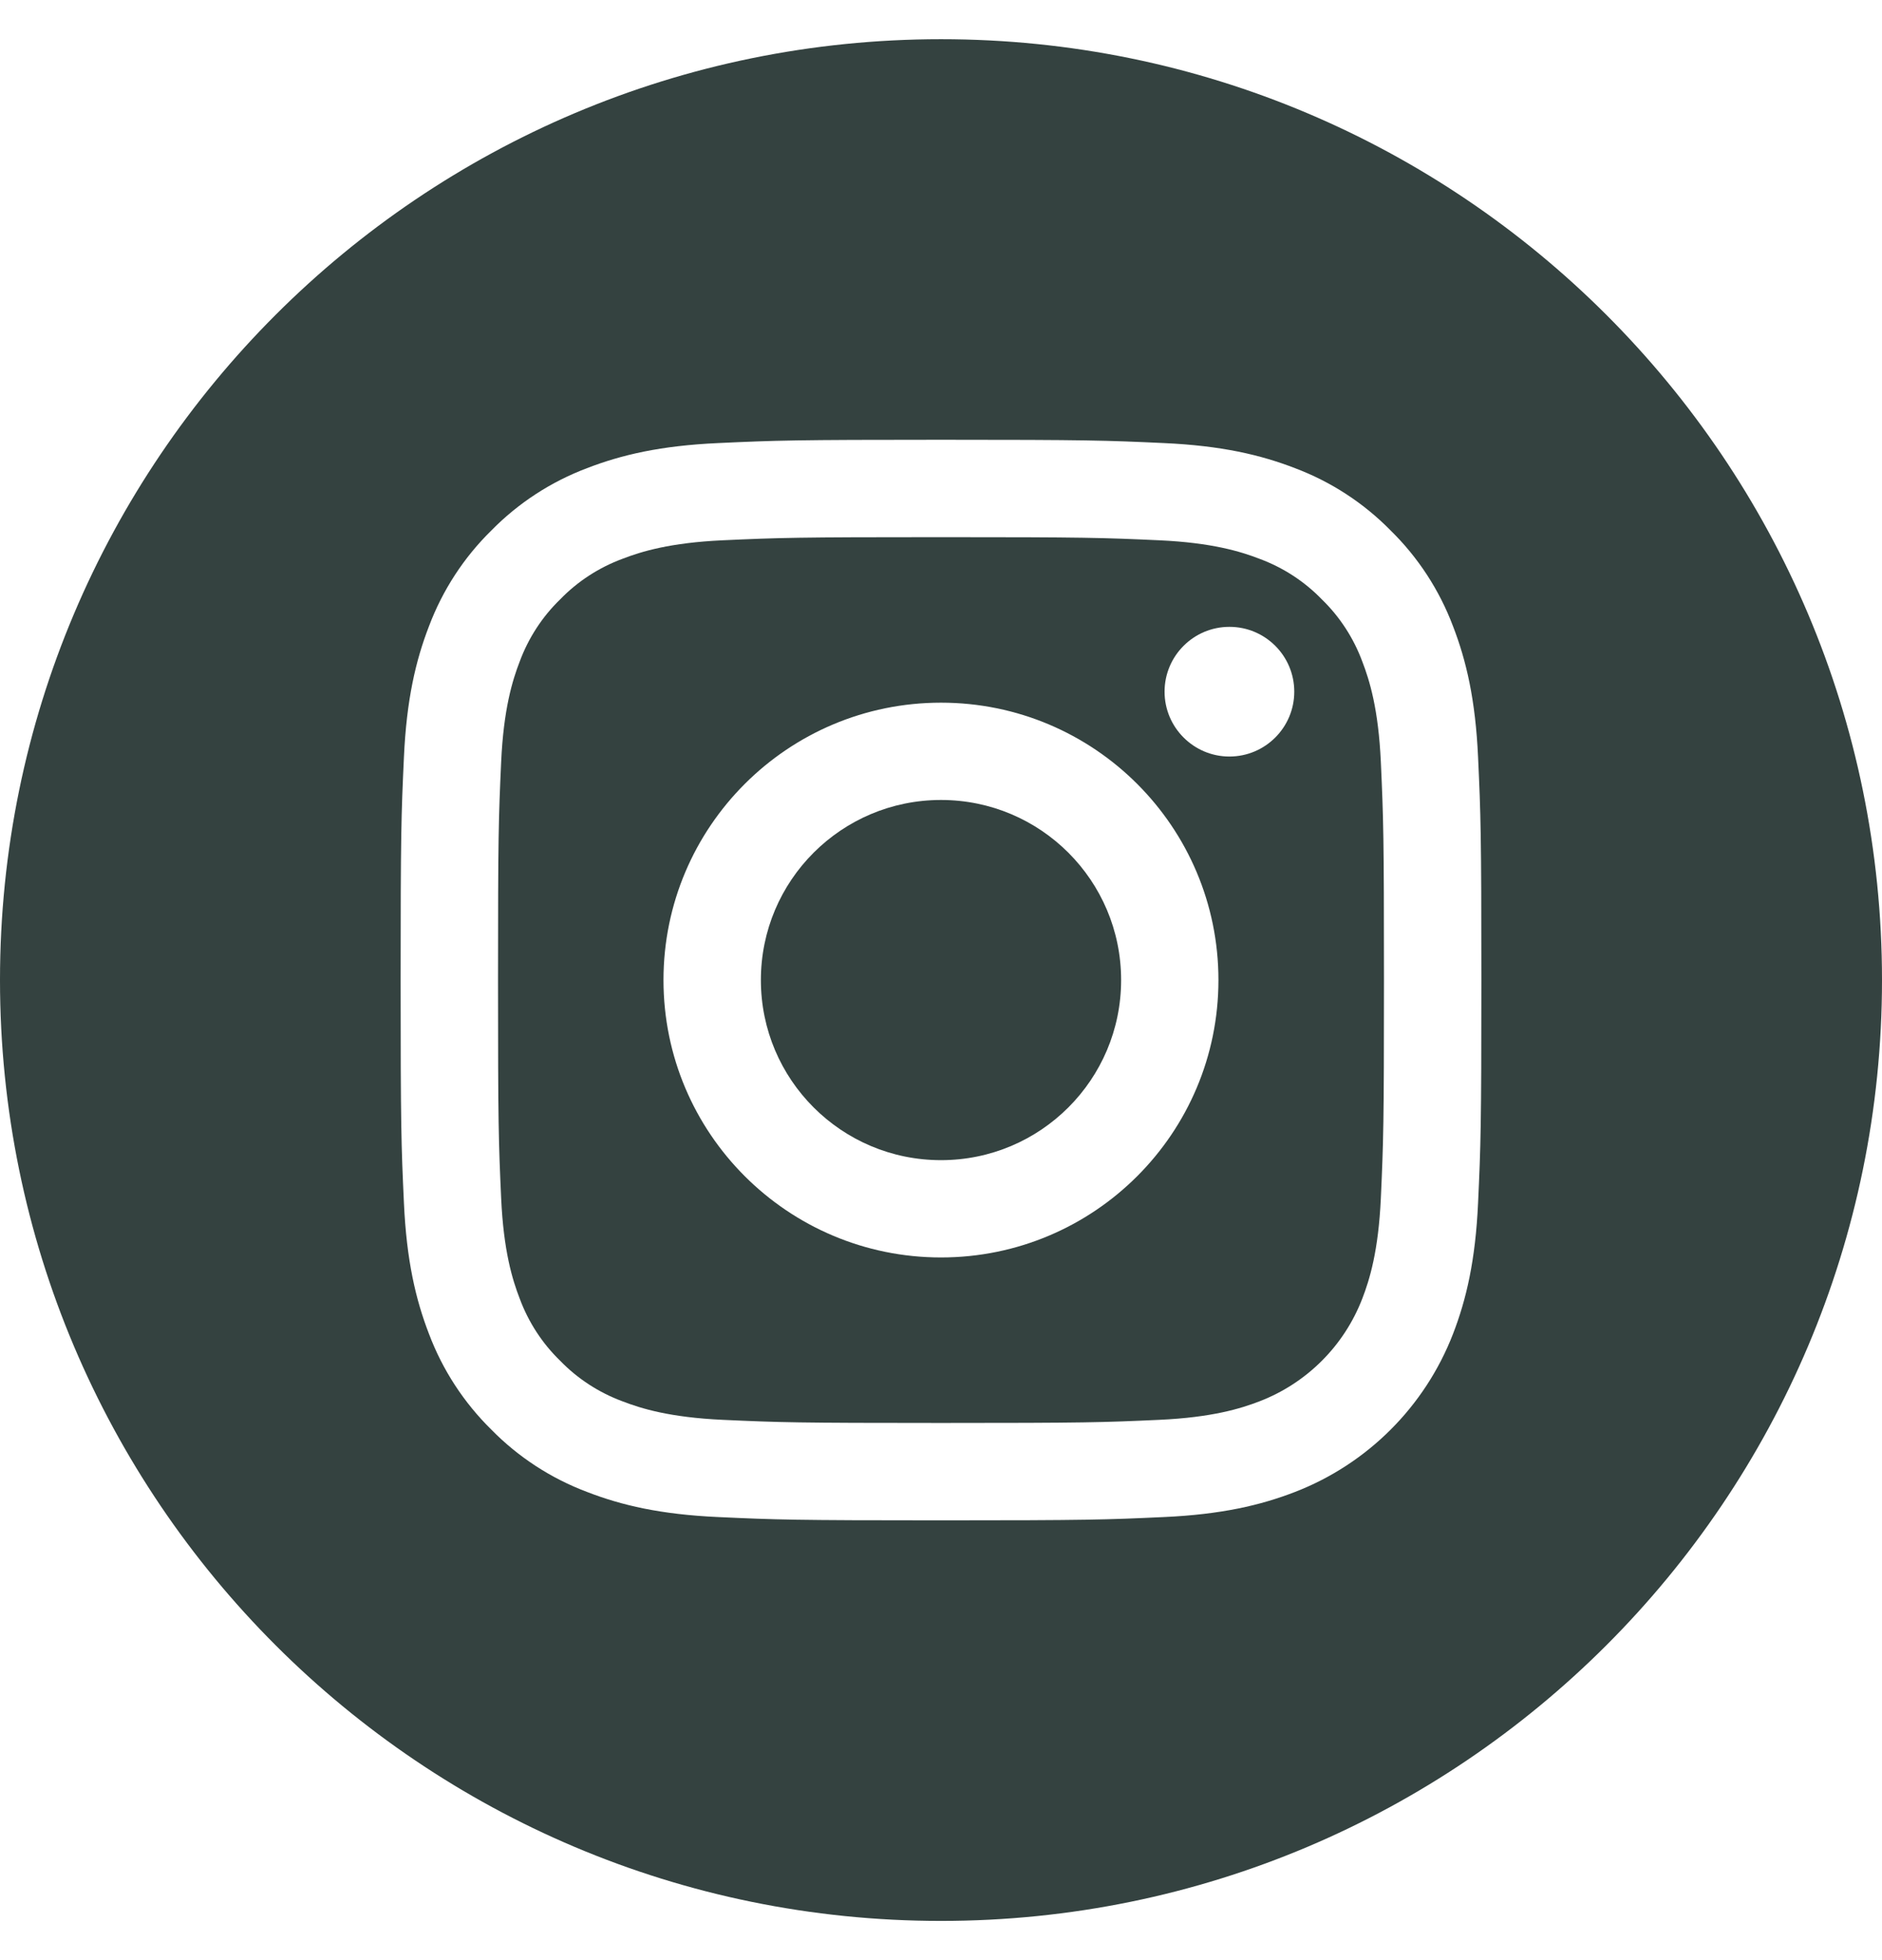 <svg width="24" height="25" viewBox="0 0 24 25" fill="none" xmlns="http://www.w3.org/2000/svg">
<g clip-path="url(#clip0)">
<path d="M14.297 12.5C14.297 13.769 13.269 14.797 12 14.797C10.731 14.797 9.703 13.769 9.703 12.5C9.703 11.231 10.731 10.203 12 10.203C13.269 10.203 14.297 11.231 14.297 12.5Z" fill="#344240"/>
<path d="M17.372 8.436C17.261 8.137 17.085 7.866 16.856 7.644C16.634 7.415 16.363 7.239 16.064 7.128C15.821 7.034 15.456 6.922 14.784 6.891C14.058 6.858 13.84 6.851 12 6.851C10.16 6.851 9.942 6.858 9.216 6.891C8.544 6.922 8.179 7.034 7.936 7.128C7.637 7.239 7.366 7.415 7.144 7.644C6.915 7.866 6.739 8.137 6.628 8.436C6.534 8.679 6.422 9.044 6.391 9.716C6.358 10.442 6.351 10.66 6.351 12.5C6.351 14.34 6.358 14.558 6.391 15.285C6.422 15.957 6.534 16.321 6.628 16.564C6.739 16.863 6.915 17.134 7.144 17.356C7.366 17.585 7.637 17.761 7.936 17.872C8.179 17.966 8.544 18.078 9.216 18.109C9.942 18.142 10.16 18.149 12 18.149C13.84 18.149 14.058 18.142 14.784 18.109C15.456 18.078 15.821 17.966 16.064 17.872C16.665 17.64 17.14 17.165 17.372 16.564C17.466 16.321 17.578 15.957 17.609 15.285C17.642 14.558 17.649 14.34 17.649 12.5C17.649 10.66 17.642 10.442 17.609 9.716C17.578 9.044 17.466 8.679 17.372 8.436ZM12 16.038C10.046 16.038 8.461 14.454 8.461 12.5C8.461 10.546 10.046 8.962 12 8.962C13.954 8.962 15.538 10.546 15.538 12.5C15.538 14.454 13.954 16.038 12 16.038ZM15.678 9.649C15.222 9.649 14.851 9.278 14.851 8.822C14.851 8.365 15.222 7.995 15.678 7.995C16.135 7.995 16.505 8.365 16.505 8.822C16.505 9.278 16.135 9.649 15.678 9.649Z" fill="#344240"/>
<path d="M12 0.5C5.374 0.5 0 5.874 0 12.5C0 19.126 5.374 24.5 12 24.5C18.626 24.5 24 19.126 24 12.5C24 5.874 18.626 0.5 12 0.5ZM18.849 15.341C18.816 16.074 18.699 16.575 18.529 17.014C18.171 17.939 17.439 18.671 16.514 19.029C16.075 19.199 15.574 19.316 14.841 19.349C14.106 19.383 13.871 19.391 12 19.391C10.129 19.391 9.894 19.383 9.159 19.349C8.426 19.316 7.925 19.199 7.487 19.029C7.027 18.856 6.61 18.585 6.266 18.234C5.916 17.89 5.644 17.473 5.471 17.014C5.301 16.575 5.184 16.074 5.151 15.341C5.117 14.606 5.109 14.371 5.109 12.5C5.109 10.629 5.117 10.394 5.151 9.659C5.184 8.926 5.301 8.425 5.471 7.986C5.644 7.527 5.915 7.11 6.266 6.766C6.61 6.415 7.027 6.144 7.486 5.971C7.925 5.801 8.426 5.684 9.159 5.651C9.894 5.617 10.129 5.609 12 5.609C13.871 5.609 14.106 5.617 14.841 5.651C15.574 5.684 16.075 5.801 16.514 5.971C16.973 6.144 17.39 6.415 17.734 6.766C18.085 7.11 18.356 7.527 18.529 7.986C18.699 8.425 18.816 8.926 18.849 9.659C18.883 10.394 18.891 10.629 18.891 12.5C18.891 14.371 18.883 14.606 18.849 15.341Z" fill="#344240"/>
</g>
<defs>
<clipPath id="clip0">
<rect width="24" height="24" fill="white" transform="translate(0 0.5)"/>
</clipPath>
</defs>
</svg>
